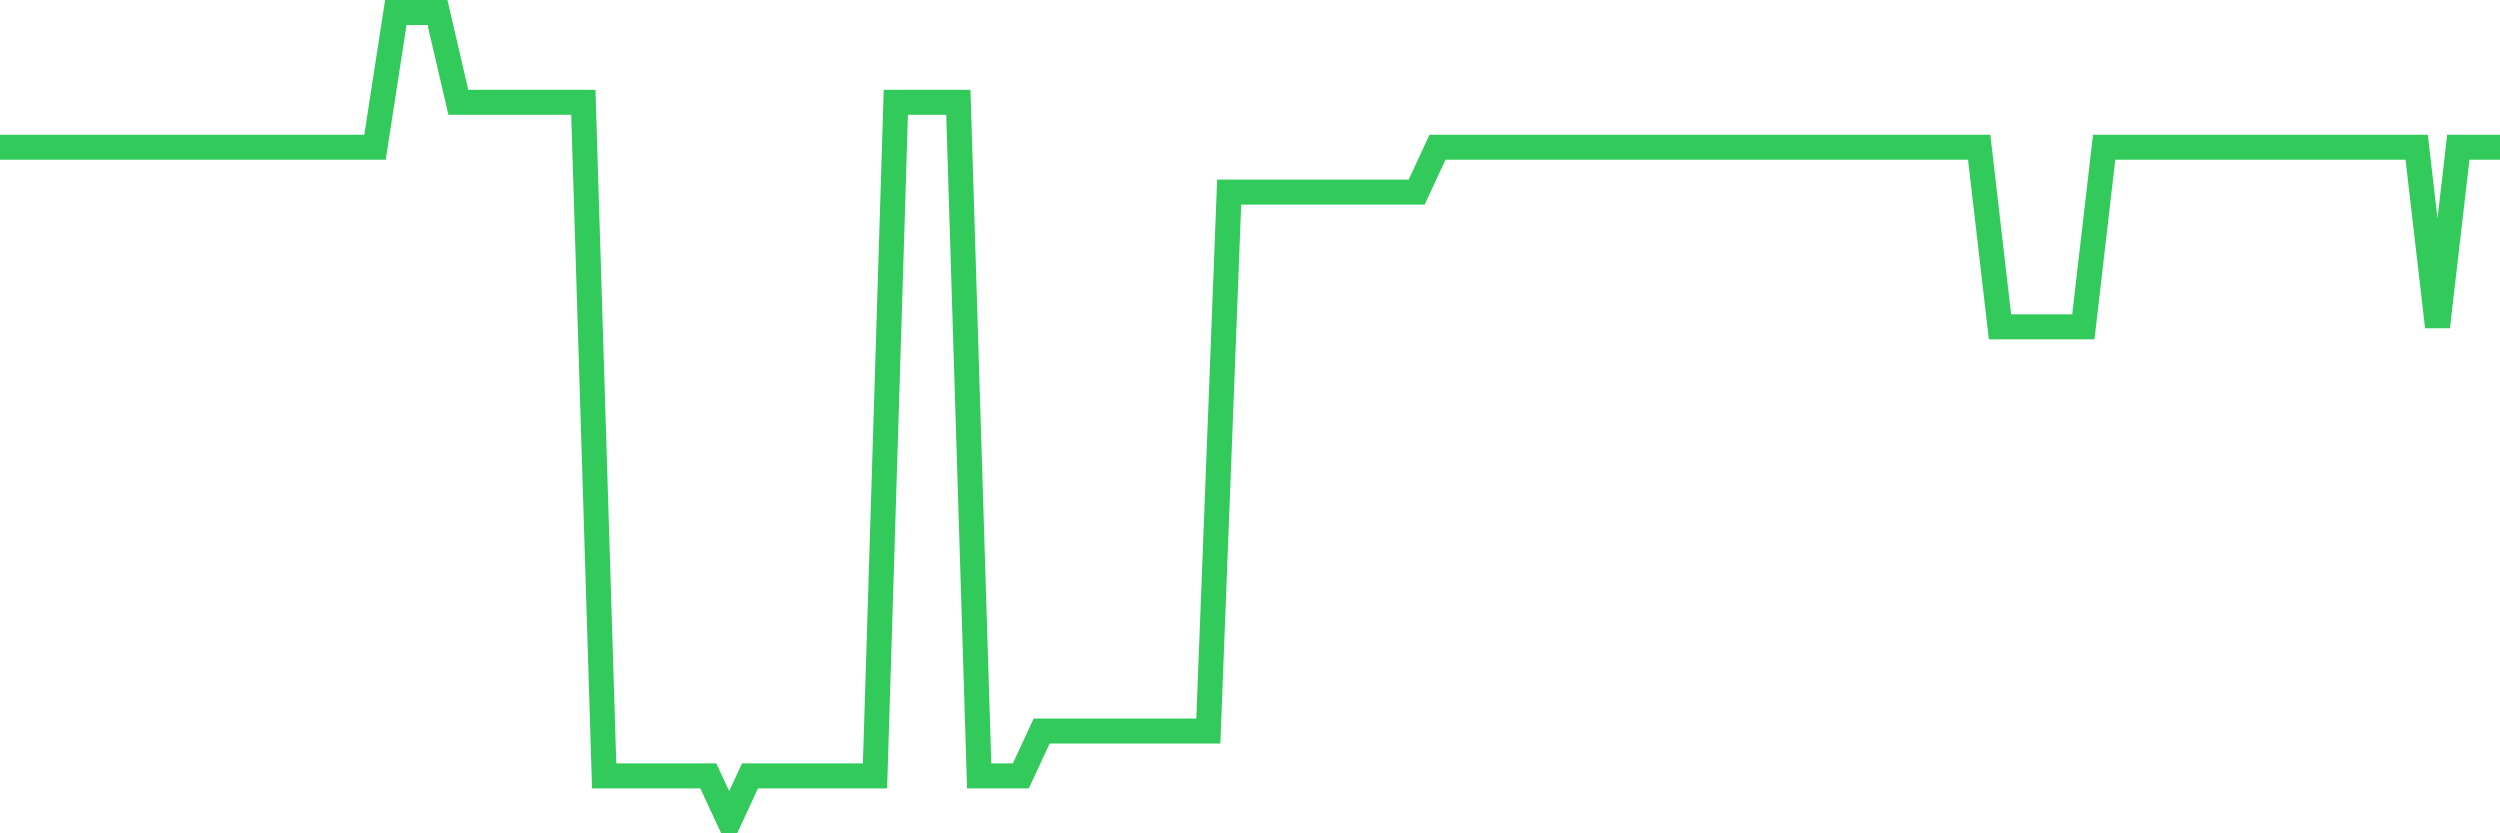 <svg
  xmlns="http://www.w3.org/2000/svg"
  xmlns:xlink="http://www.w3.org/1999/xlink"
  width="120"
  height="40"
  viewBox="0 0 120 40"
  preserveAspectRatio="none"
>
  <polyline
    points="0,7.067 1,7.067 2,7.067 3,7.067 4,7.067 5,7.067 6,7.067 7,7.067 8,7.067 9,7.067 10,7.067 11,7.067 12,7.067 13,7.067 14,7.067 15,7.067 16,7.067 17,7.067 18,7.067 19,0.6 20,0.6 21,0.6 22,4.911 23,4.911 24,4.911 25,4.911 26,4.911 27,4.911 28,4.911 29,37.244 30,37.244 31,37.244 32,37.244 33,37.244 34,37.244 35,39.4 36,37.244 37,37.244 38,37.244 39,37.244 40,37.244 41,37.244 42,37.244 43,4.911 44,4.911 45,4.911 46,4.911 47,37.244 48,37.244 49,37.244 50,35.089 51,35.089 52,35.089 53,35.089 54,35.089 55,35.089 56,35.089 57,35.089 58,35.089 59,9.222 60,9.222 61,9.222 62,9.222 63,9.222 64,9.222 65,9.222 66,9.222 67,9.222 68,9.222 69,7.067 70,7.067 71,7.067 72,7.067 73,7.067 74,7.067 75,7.067 76,7.067 77,7.067 78,7.067 79,7.067 80,7.067 81,7.067 82,7.067 83,7.067 84,7.067 85,7.067 86,7.067 87,7.067 88,7.067 89,7.067 90,7.067 91,7.067 92,7.067 93,7.067 94,7.067 95,7.067 96,15.689 97,15.689 98,15.689 99,15.689 100,15.689 101,7.067 102,7.067 103,7.067 104,7.067 105,7.067 106,7.067 107,7.067 108,7.067 109,7.067 110,7.067 111,7.067 112,7.067 113,7.067 114,7.067 115,7.067 116,7.067 117,15.689 118,7.067 119,7.067 120,7.067"
    fill="none"
    stroke="#32ca5b"
    stroke-width="1.2"
  >
  </polyline>
</svg>